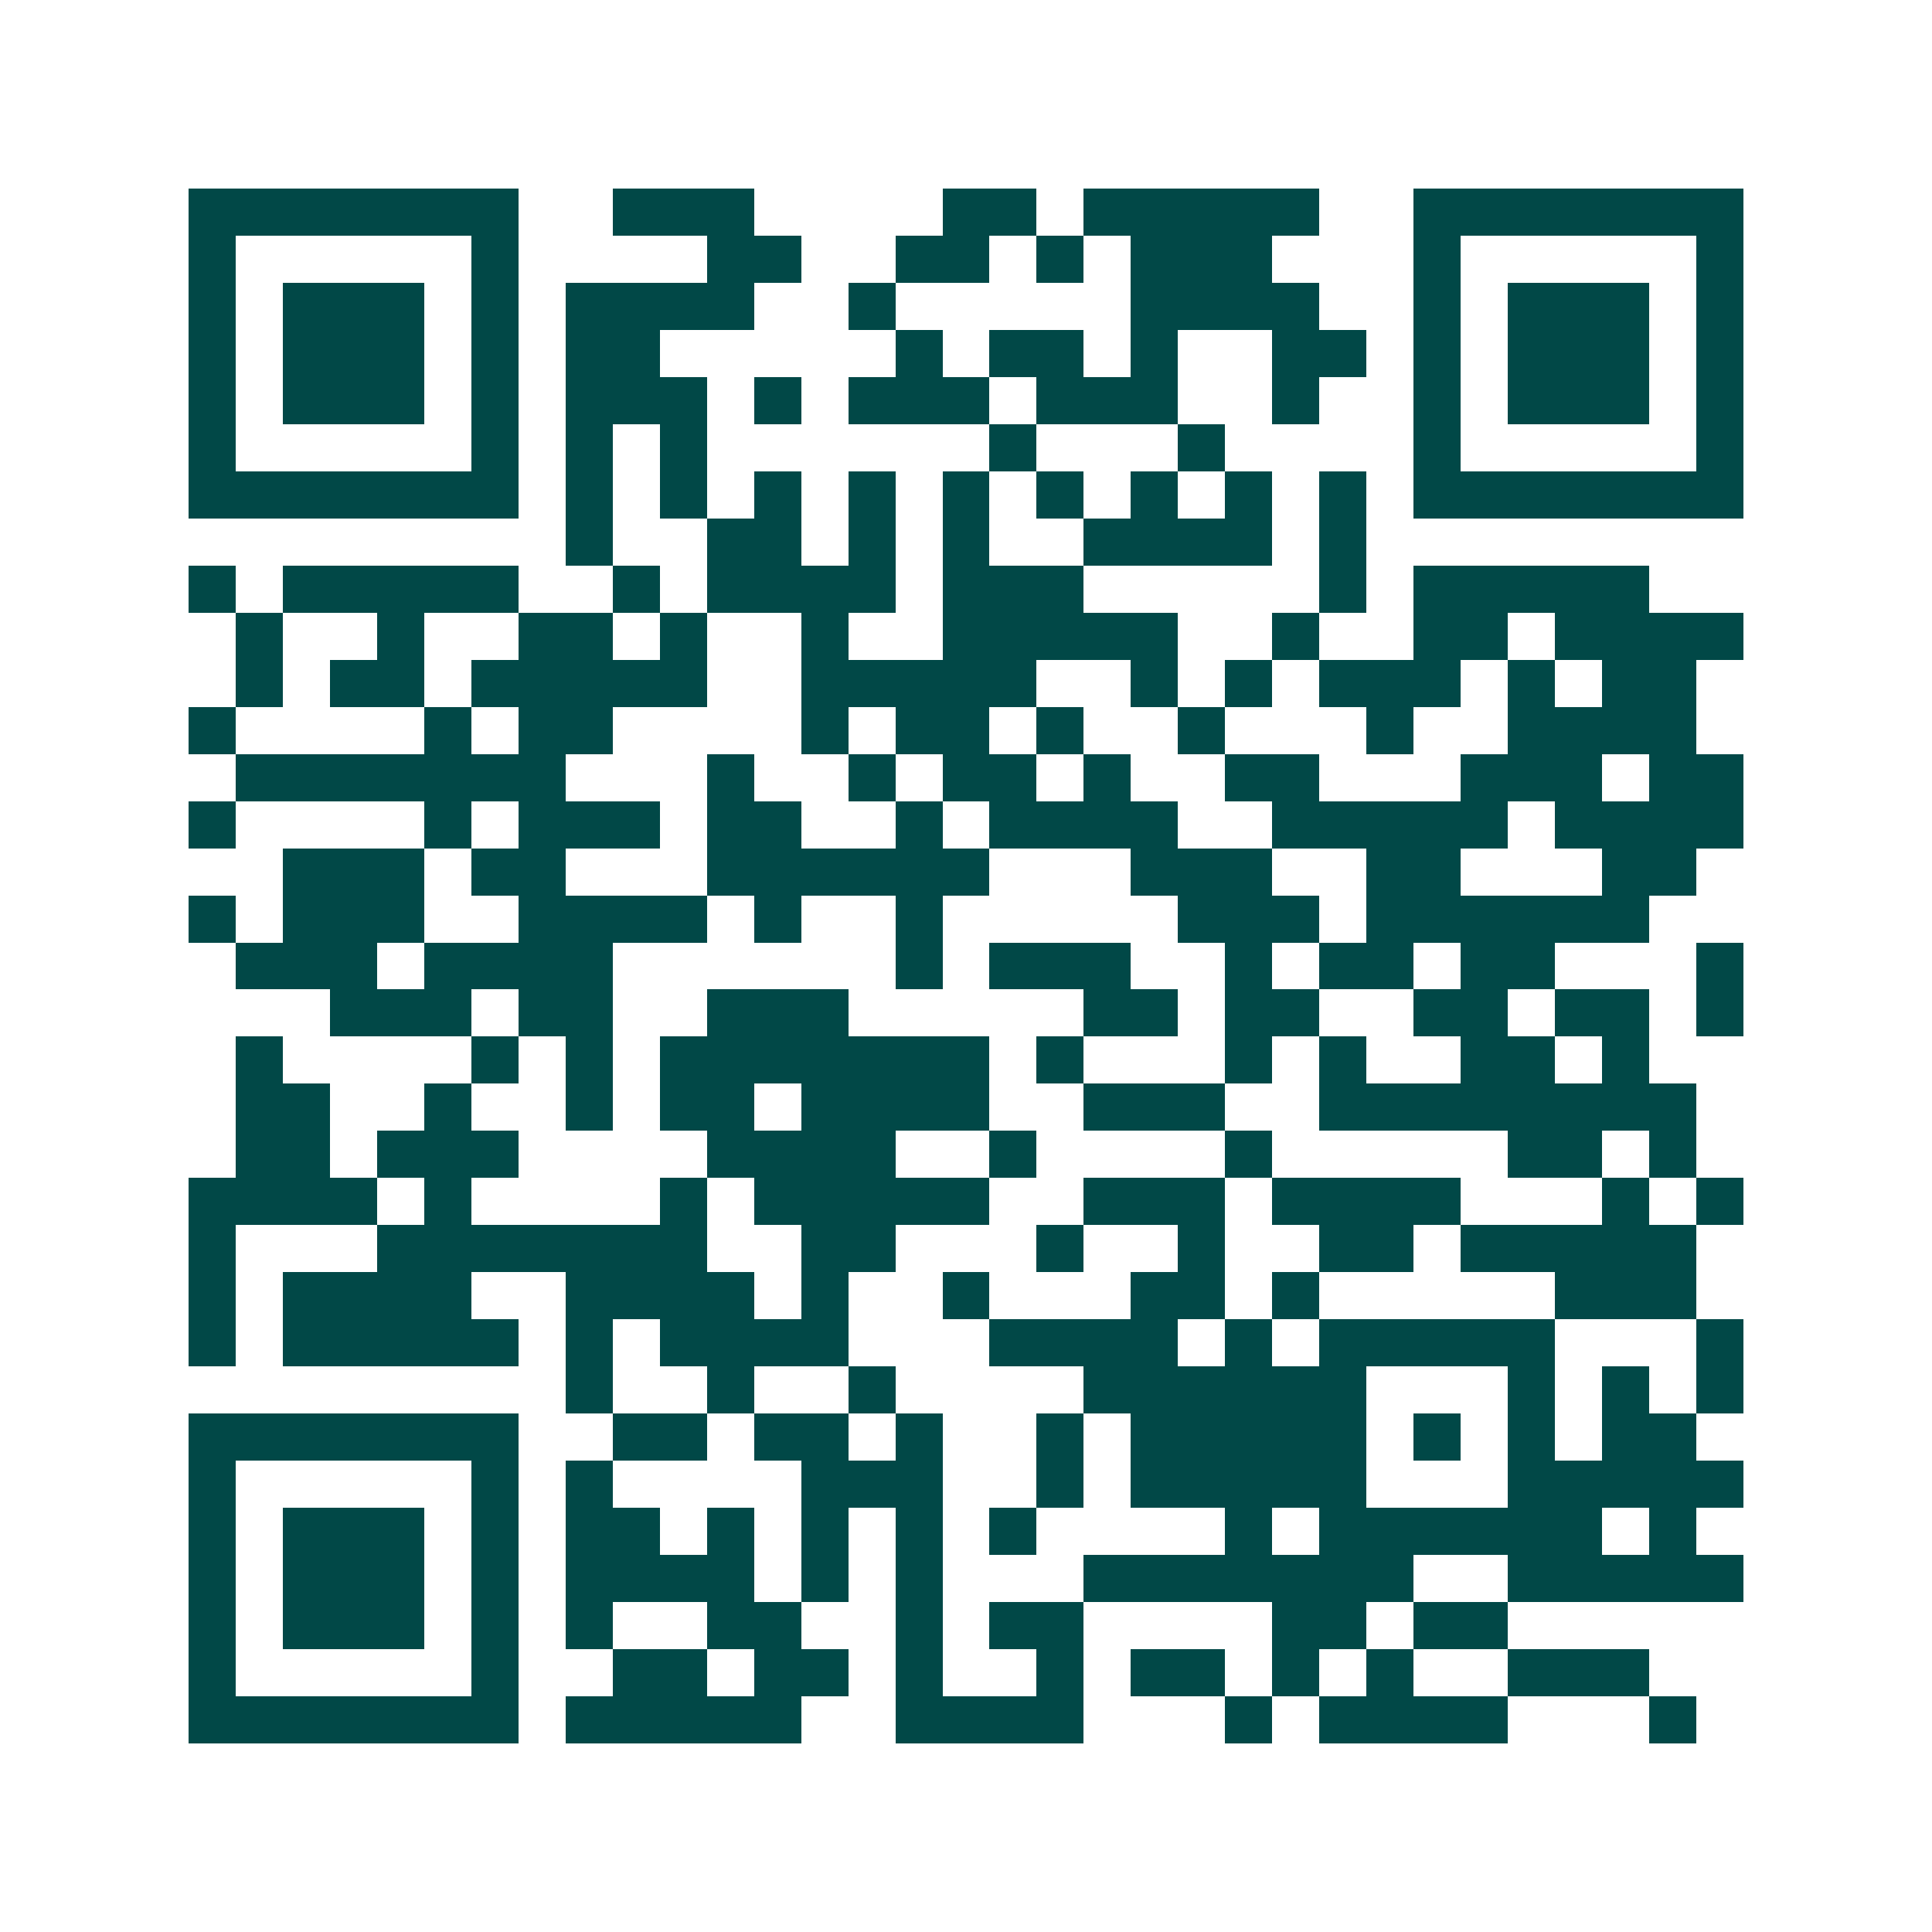 <svg xmlns="http://www.w3.org/2000/svg" width="200" height="200" viewBox="0 0 41 41" shape-rendering="crispEdges"><path fill="#ffffff" d="M0 0h41v41H0z"/><path stroke="#014847" d="M4 4.5h7m2 0h3m4 0h2m1 0h5m2 0h7M4 5.5h1m5 0h1m4 0h2m2 0h2m1 0h1m1 0h3m3 0h1m5 0h1M4 6.5h1m1 0h3m1 0h1m1 0h4m2 0h1m5 0h4m2 0h1m1 0h3m1 0h1M4 7.5h1m1 0h3m1 0h1m1 0h2m5 0h1m1 0h2m1 0h1m2 0h2m1 0h1m1 0h3m1 0h1M4 8.5h1m1 0h3m1 0h1m1 0h3m1 0h1m1 0h3m1 0h3m2 0h1m2 0h1m1 0h3m1 0h1M4 9.5h1m5 0h1m1 0h1m1 0h1m6 0h1m3 0h1m4 0h1m5 0h1M4 10.5h7m1 0h1m1 0h1m1 0h1m1 0h1m1 0h1m1 0h1m1 0h1m1 0h1m1 0h1m1 0h7M12 11.5h1m2 0h2m1 0h1m1 0h1m2 0h4m1 0h1M4 12.5h1m1 0h5m2 0h1m1 0h4m1 0h3m5 0h1m1 0h5M5 13.5h1m2 0h1m2 0h2m1 0h1m2 0h1m2 0h5m2 0h1m2 0h2m1 0h4M5 14.5h1m1 0h2m1 0h5m2 0h5m2 0h1m1 0h1m1 0h3m1 0h1m1 0h2M4 15.5h1m4 0h1m1 0h2m4 0h1m1 0h2m1 0h1m2 0h1m3 0h1m2 0h4M5 16.5h7m3 0h1m2 0h1m1 0h2m1 0h1m2 0h2m3 0h3m1 0h2M4 17.5h1m4 0h1m1 0h3m1 0h2m2 0h1m1 0h4m2 0h5m1 0h4M6 18.5h3m1 0h2m3 0h6m3 0h3m2 0h2m3 0h2M4 19.5h1m1 0h3m2 0h4m1 0h1m2 0h1m5 0h3m1 0h6M5 20.5h3m1 0h4m6 0h1m1 0h3m2 0h1m1 0h2m1 0h2m3 0h1M7 21.5h3m1 0h2m2 0h3m5 0h2m1 0h2m2 0h2m1 0h2m1 0h1M5 22.5h1m4 0h1m1 0h1m1 0h7m1 0h1m3 0h1m1 0h1m2 0h2m1 0h1M5 23.5h2m2 0h1m2 0h1m1 0h2m1 0h4m2 0h3m2 0h8M5 24.5h2m1 0h3m4 0h4m2 0h1m4 0h1m5 0h2m1 0h1M4 25.5h4m1 0h1m4 0h1m1 0h5m2 0h3m1 0h4m3 0h1m1 0h1M4 26.5h1m3 0h7m2 0h2m3 0h1m2 0h1m2 0h2m1 0h5M4 27.5h1m1 0h4m2 0h4m1 0h1m2 0h1m3 0h2m1 0h1m5 0h3M4 28.5h1m1 0h5m1 0h1m1 0h4m3 0h4m1 0h1m1 0h5m3 0h1M12 29.5h1m2 0h1m2 0h1m4 0h6m3 0h1m1 0h1m1 0h1M4 30.5h7m2 0h2m1 0h2m1 0h1m2 0h1m1 0h5m1 0h1m1 0h1m1 0h2M4 31.5h1m5 0h1m1 0h1m4 0h3m2 0h1m1 0h5m3 0h5M4 32.5h1m1 0h3m1 0h1m1 0h2m1 0h1m1 0h1m1 0h1m1 0h1m4 0h1m1 0h6m1 0h1M4 33.5h1m1 0h3m1 0h1m1 0h4m1 0h1m1 0h1m3 0h7m2 0h5M4 34.5h1m1 0h3m1 0h1m1 0h1m2 0h2m2 0h1m1 0h2m4 0h2m1 0h2M4 35.5h1m5 0h1m2 0h2m1 0h2m1 0h1m2 0h1m1 0h2m1 0h1m1 0h1m2 0h3M4 36.5h7m1 0h5m2 0h4m3 0h1m1 0h4m3 0h1"/></svg>
